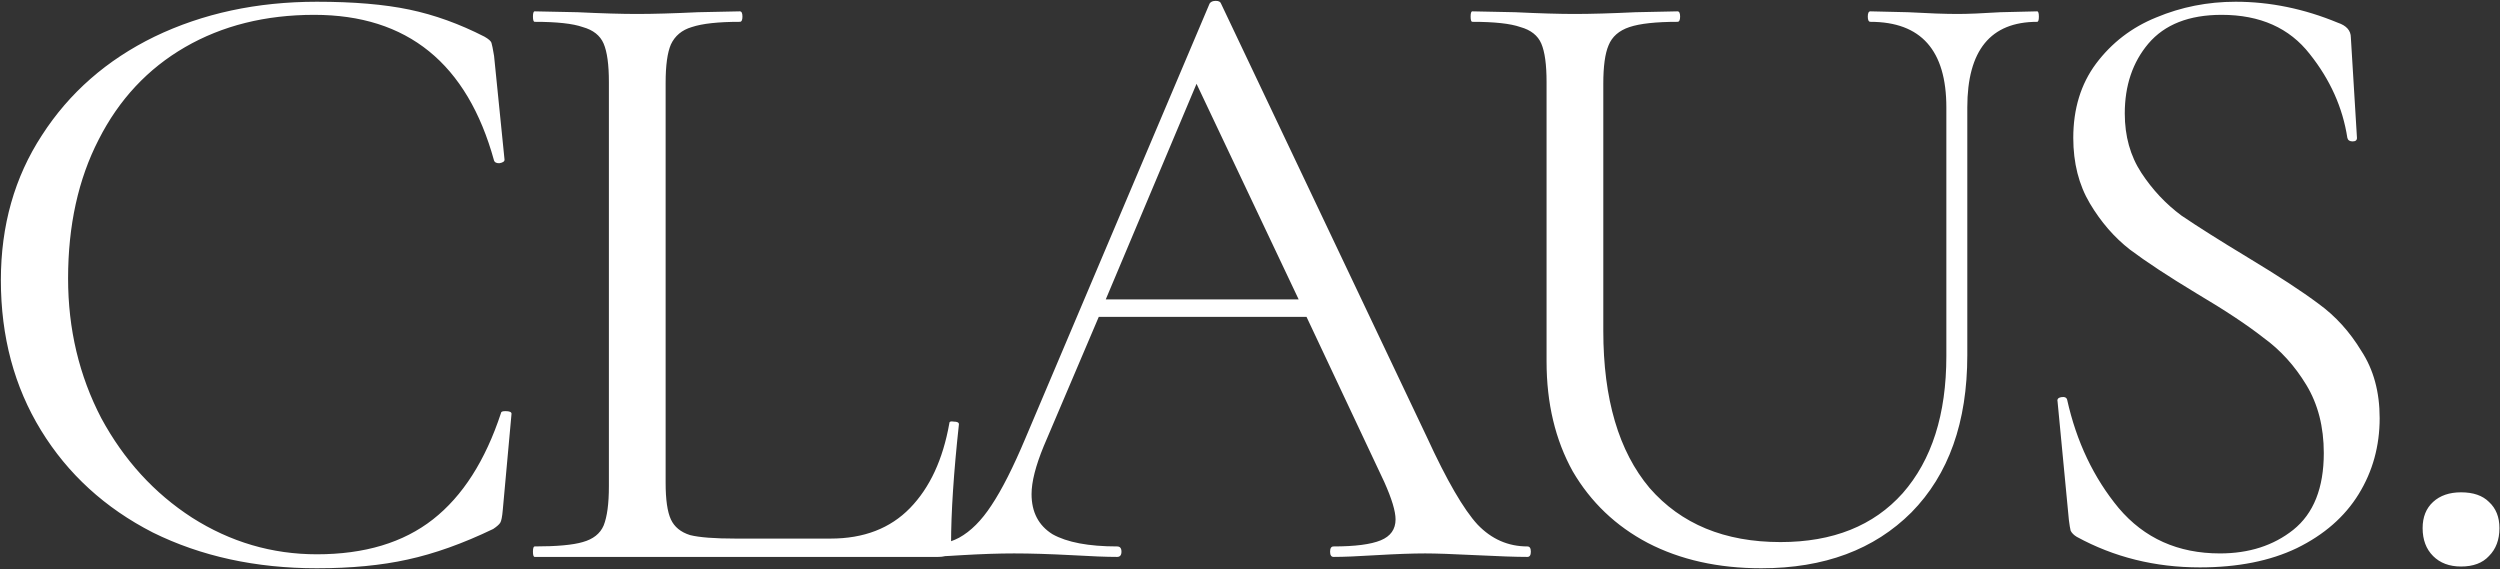 <svg width="1432" height="326" viewBox="0 0 1432 326" fill="none" xmlns="http://www.w3.org/2000/svg">
<rect x="0" y="0" width="1432" height="326" fill="#333333" stroke="none"/>
<path d="M181.5 1C202.5 1 220.167 2.5 234.5 5.5C248.833 8.5 263.167 13.667 277.5 21C279.833 22.333 281.167 23.5 281.5 24.5C281.833 25.5 282.333 28 283 32L289 91.5C289 92.5 288 93.167 286 93.5C284.333 93.5 283.333 93 283 92C267.667 36.333 233.333 8.5 180 8.5C152 8.5 127.333 14.667 106 27C84.667 39.333 68.167 57 56.5 80C44.833 102.667 39 129.167 39 159.5C39 188.5 45.333 215.167 58 239.5C71 263.5 88.333 282.5 110 296.5C132 310.5 155.833 317.5 181.5 317.5C208.833 317.5 231 310.833 248 297.5C265 284.167 278 263.833 287 236.5C287 235.833 287.833 235.5 289.5 235.5C291.833 235.5 293 236 293 237L288 292C287.667 296 287.167 298.5 286.5 299.5C285.833 300.5 284.5 301.667 282.5 303C265.167 311.333 248.833 317.167 233.5 320.5C218.5 323.833 201.167 325.5 181.5 325.5C146.5 325.5 115.167 318.667 87.5 305C60.167 291 38.833 271.5 23.5 246.5C8.167 221.5 0.5 192.833 0.5 160.5C0.5 129.167 8.333 101.5 24 77.5C39.667 53.167 61.167 34.333 88.5 21C116.167 7.667 147.167 1 181.5 1ZM381.273 276.5C381.273 286.167 382.273 293.167 384.273 297.5C386.273 301.833 389.94 304.833 395.273 306.5C400.607 307.833 409.273 308.5 421.273 308.5H475.773C494.773 308.5 509.94 302.667 521.273 291C532.607 279.333 540.107 263.167 543.773 242.5C543.773 241.5 544.607 241.167 546.273 241.5C548.273 241.5 549.273 242 549.273 243C546.273 270.667 544.773 293.5 544.773 311.5C544.773 314.167 544.273 316.167 543.273 317.5C542.273 318.5 540.273 319 537.273 319H306.273C305.607 319 305.273 318 305.273 316C305.273 314 305.607 313 306.273 313C318.94 313 328.107 312.167 333.773 310.5C339.773 308.833 343.773 305.667 345.773 301C347.773 296 348.773 288.5 348.773 278.5V47C348.773 37 347.773 29.667 345.773 25C343.773 20.333 339.773 17.167 333.773 15.5C328.107 13.5 318.94 12.5 306.273 12.5C305.607 12.5 305.273 11.5 305.273 9.5C305.273 7.5 305.607 6.5 306.273 6.5L330.773 7C344.773 7.667 356.107 8 364.773 8C374.107 8 385.773 7.667 399.773 7L423.773 6.5C424.773 6.5 425.273 7.5 425.273 9.5C425.273 11.5 424.773 12.5 423.773 12.5C411.44 12.5 402.273 13.5 396.273 15.5C390.607 17.167 386.607 20.5 384.273 25.5C382.273 30.167 381.273 37.5 381.273 47.5V276.5ZM874.875 313C876.208 313 876.875 314 876.875 316C876.875 318 876.208 319 874.875 319C868.542 319 858.708 318.667 845.375 318C832.042 317.333 822.375 317 816.375 317C809.042 317 799.708 317.333 788.375 318C777.708 318.667 769.542 319 763.875 319C762.542 319 761.875 318 761.875 316C761.875 314 762.542 313 763.875 313C776.208 313 785.208 311.833 790.875 309.5C796.542 307.167 799.375 303.167 799.375 297.5C799.375 292.833 797.208 285.667 792.875 276L748.375 181.5H629.375L597.875 255.5C593.208 266.833 590.875 276 590.875 283C590.875 293.333 594.875 301 602.875 306C611.208 310.667 623.542 313 639.875 313C641.542 313 642.375 314 642.375 316C642.375 318 641.542 319 639.875 319C633.875 319 625.208 318.667 613.875 318C601.208 317.333 590.208 317 580.875 317C572.208 317 562.208 317.333 550.875 318C540.875 318.667 532.542 319 525.875 319C524.208 319 523.375 318 523.375 316C523.375 314 524.208 313 525.875 313C535.208 313 543.042 311.333 549.375 308C556.042 304.333 562.208 298.167 567.875 289.5C573.875 280.5 580.375 267.667 587.375 251L692.875 2C693.542 1 694.708 0.5 696.375 0.5C698.042 0.5 699.042 1 699.375 2L817.375 250.5C828.708 275.167 838.375 291.833 846.375 300.5C854.375 308.833 863.875 313 874.875 313ZM633.375 171.5H743.875L685.375 48L633.375 171.5ZM1114.87 61.5C1114.87 28.833 1100.37 12.5 1071.37 12.5C1070.37 12.5 1069.87 11.5 1069.87 9.5C1069.87 7.5 1070.37 6.5 1071.37 6.5L1092.87 7C1104.87 7.667 1114.37 8 1121.37 8C1127.04 8 1135.2 7.667 1145.87 7L1166.87 6.5C1167.54 6.5 1167.87 7.5 1167.87 9.5C1167.87 11.5 1167.54 12.5 1166.87 12.5C1140.2 12.5 1126.87 28.833 1126.87 61.5V203.5C1126.87 241.833 1116.2 271.833 1094.87 293.5C1073.54 314.833 1044.87 325.5 1008.87 325.5C984.204 325.5 962.538 320.667 943.871 311C925.538 301.333 911.204 287.667 900.871 270C890.871 252 885.871 231 885.871 207V47C885.871 37 884.871 29.667 882.871 25C880.871 20.333 876.871 17.167 870.871 15.5C865.204 13.5 856.038 12.5 843.371 12.5C842.704 12.5 842.371 11.5 842.371 9.5C842.371 7.5 842.704 6.5 843.371 6.5L867.871 7C881.871 7.667 893.204 8 901.871 8C911.204 8 922.871 7.667 936.871 7L960.871 6.5C961.871 6.5 962.371 7.5 962.371 9.5C962.371 11.5 961.871 12.5 960.871 12.5C948.538 12.5 939.371 13.5 933.371 15.5C927.371 17.5 923.371 21 921.371 26C919.371 30.667 918.371 38 918.371 48V189.5C918.371 228.5 927.204 258.5 944.871 279.5C962.871 300.167 987.871 310.5 1019.87 310.5C1049.87 310.5 1073.2 301.167 1089.87 282.5C1106.54 263.5 1114.87 237.333 1114.87 204V61.5ZM1217.07 65C1217.07 78 1220.24 89.333 1226.57 99C1232.91 108.667 1240.57 116.833 1249.57 123.5C1258.91 129.833 1271.57 137.833 1287.57 147.5C1305.24 158.167 1318.74 167 1328.07 174C1337.74 181 1345.91 190 1352.57 201C1359.57 211.667 1363.07 224.5 1363.07 239.5C1363.07 255.5 1359.07 270 1351.07 283C1343.07 296 1331.24 306.333 1315.57 314C1300.24 321.333 1281.74 325 1260.07 325C1234.41 325 1210.91 319.167 1189.57 307.5C1187.91 306.5 1186.74 305.333 1186.07 304C1185.74 302.667 1185.41 300.667 1185.07 298L1178.57 230C1178.24 228.667 1178.91 227.833 1180.57 227.5C1182.57 227.167 1183.74 227.667 1184.07 229C1189.41 253 1199.24 273.667 1213.57 291C1228.24 308.333 1247.57 317 1271.57 317C1288.24 317 1302.24 312.5 1313.57 303.5C1325.24 294.167 1331.07 279.5 1331.07 259.5C1331.07 244.5 1327.74 231.5 1321.07 220.5C1314.41 209.5 1306.24 200.5 1296.57 193.5C1287.24 186.167 1274.41 177.667 1258.07 168C1242.07 158.333 1229.41 150 1220.07 143C1211.07 136 1203.41 127.167 1197.07 116.5C1190.74 105.833 1187.57 93.333 1187.57 79C1187.57 62.333 1191.91 48.167 1200.57 36.5C1209.57 24.5 1221.07 15.667 1235.07 10C1249.41 4 1264.57 1 1280.57 1C1300.24 1 1319.74 5 1339.07 13C1344.07 14.667 1346.57 17.5 1346.57 21.5L1350.07 79C1350.07 80.333 1349.24 81 1347.57 81C1345.91 81 1344.91 80.333 1344.57 79C1341.91 61.667 1334.74 45.667 1323.07 31C1311.41 16 1294.57 8.5 1272.57 8.5C1253.91 8.5 1239.91 14 1230.57 25C1221.57 35.667 1217.07 49 1217.07 65ZM1409.68 324.5C1403.01 324.5 1397.68 322.5 1393.68 318.5C1389.68 314.5 1387.68 309.167 1387.68 302.5C1387.68 296.167 1389.68 291.167 1393.68 287.5C1397.68 283.833 1403.01 282 1409.68 282C1416.68 282 1422.01 283.833 1425.68 287.5C1429.68 291.167 1431.68 296.167 1431.68 302.5C1431.68 309.167 1429.68 314.5 1425.68 318.5C1422.01 322.5 1416.68 324.5 1409.68 324.5Z" fill="white"/>
</svg>
